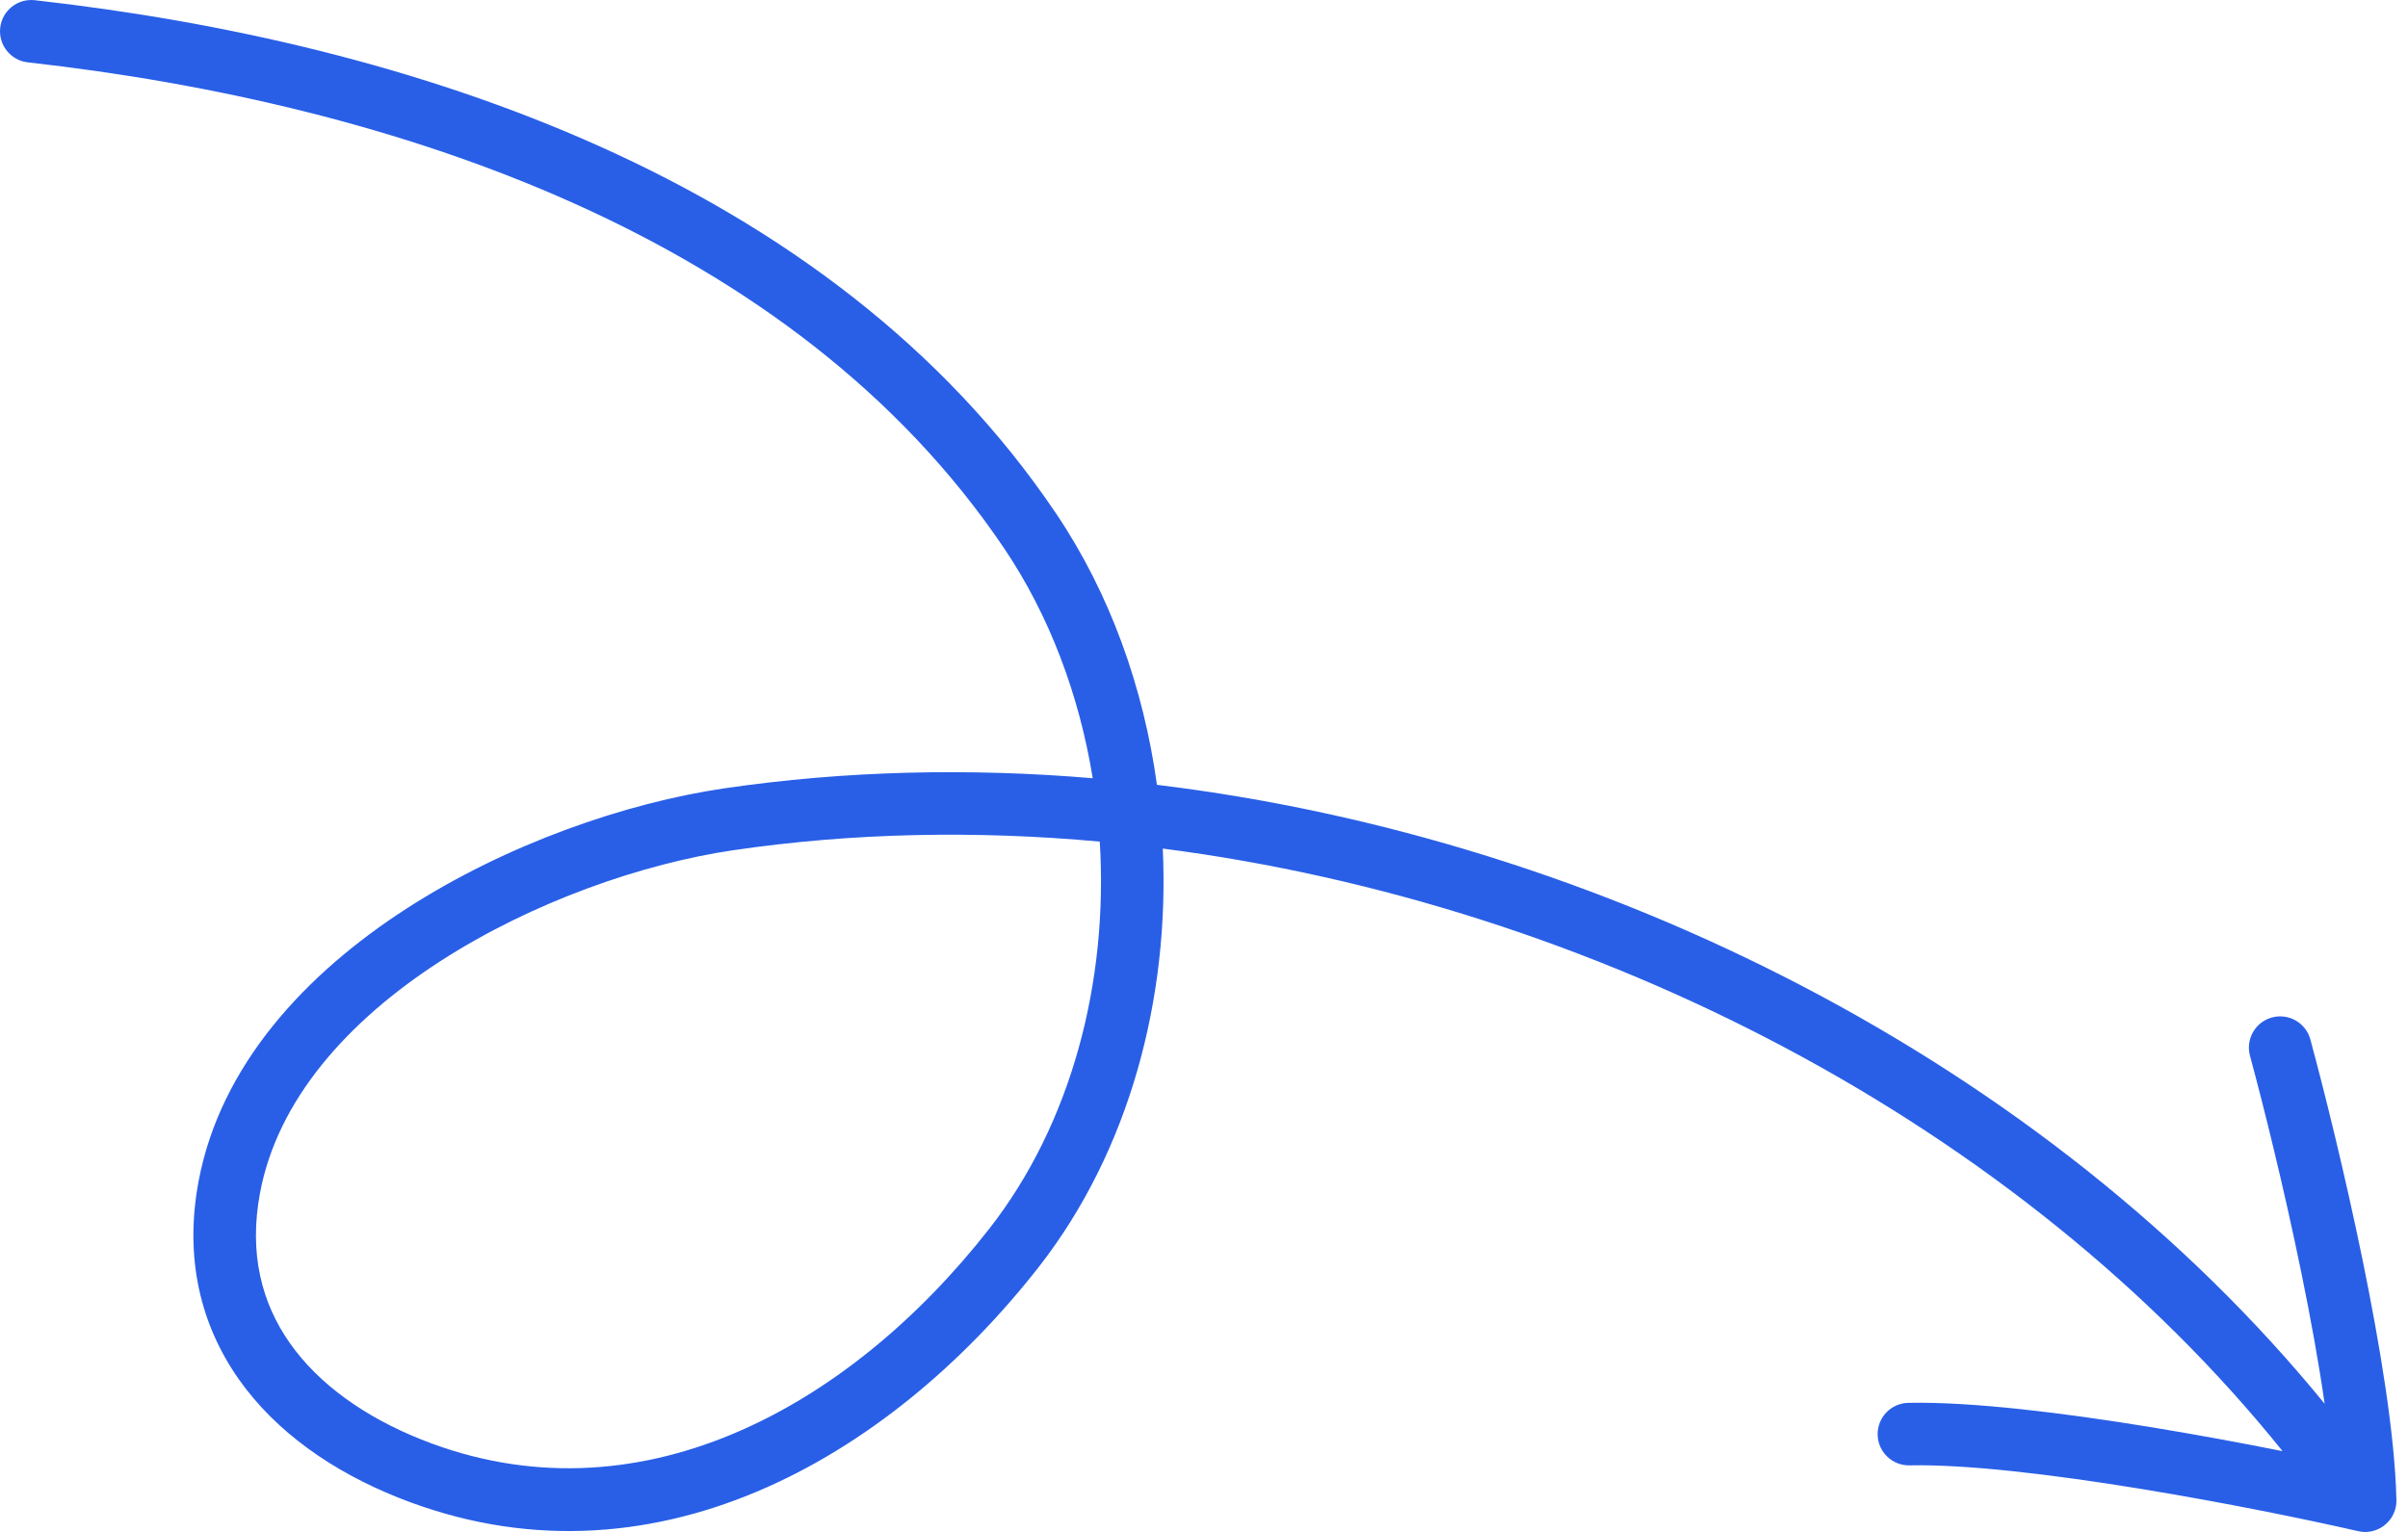 <?xml version="1.0" encoding="UTF-8"?>
<svg xmlns="http://www.w3.org/2000/svg" width="154" height="98" viewBox="0 0 154 98" fill="none">
  <path fill-rule="evenodd" clip-rule="evenodd" d="M0.013 1.777C0.136 0.68 1.125 -0.11 2.223 0.013C26.072 2.687 53.07 11.383 67.535 32.842C70.982 37.954 73.135 43.986 73.99 50.207C102.476 53.659 130.873 67.993 148.669 89.801C148.293 87.178 147.768 84.294 147.178 81.415C146.067 75.989 144.758 70.723 143.895 67.544C143.605 66.478 144.235 65.379 145.301 65.089C146.366 64.8 147.465 65.429 147.755 66.495C148.637 69.746 149.967 75.094 151.097 80.613C152.21 86.049 153.16 91.792 153.256 95.862C153.269 96.054 153.255 96.251 153.21 96.448C152.978 97.461 152.016 98.117 151.007 97.987C150.925 97.976 150.845 97.961 150.766 97.941C147.55 97.207 142.261 96.118 136.822 95.231C131.316 94.334 125.802 93.668 122.122 93.742C121.018 93.765 120.104 92.888 120.082 91.783C120.06 90.679 120.937 89.766 122.041 89.743C126.116 89.661 131.944 90.383 137.465 91.283C140.45 91.77 143.388 92.316 145.977 92.833C129.12 71.863 101.892 57.838 74.364 54.285C74.806 63.837 72.242 73.624 66.419 81.069C56.852 93.302 41.545 102.228 25.454 95.8C21.322 94.149 17.668 91.64 15.267 88.226C12.835 84.765 11.779 80.494 12.697 75.583C14.093 68.115 19.585 62.269 25.984 58.134C32.41 53.981 40.047 51.353 46.33 50.431C54.015 49.304 61.942 49.116 69.883 49.785C69.02 44.456 67.113 39.372 64.219 35.078C50.755 15.106 25.264 6.621 1.777 3.988C0.68 3.865 -0.11 2.875 0.013 1.777ZM70.334 53.84C62.411 53.114 54.523 53.272 46.91 54.389C41.161 55.232 34.073 57.669 28.155 61.493C22.21 65.335 17.74 70.376 16.629 76.318C15.906 80.185 16.736 83.359 18.54 85.925C20.376 88.537 23.309 90.636 26.938 92.085C40.628 97.554 54.202 90.198 63.268 78.605C68.533 71.873 70.886 62.796 70.334 53.84Z" fill="#295FE7"></path>
</svg>
